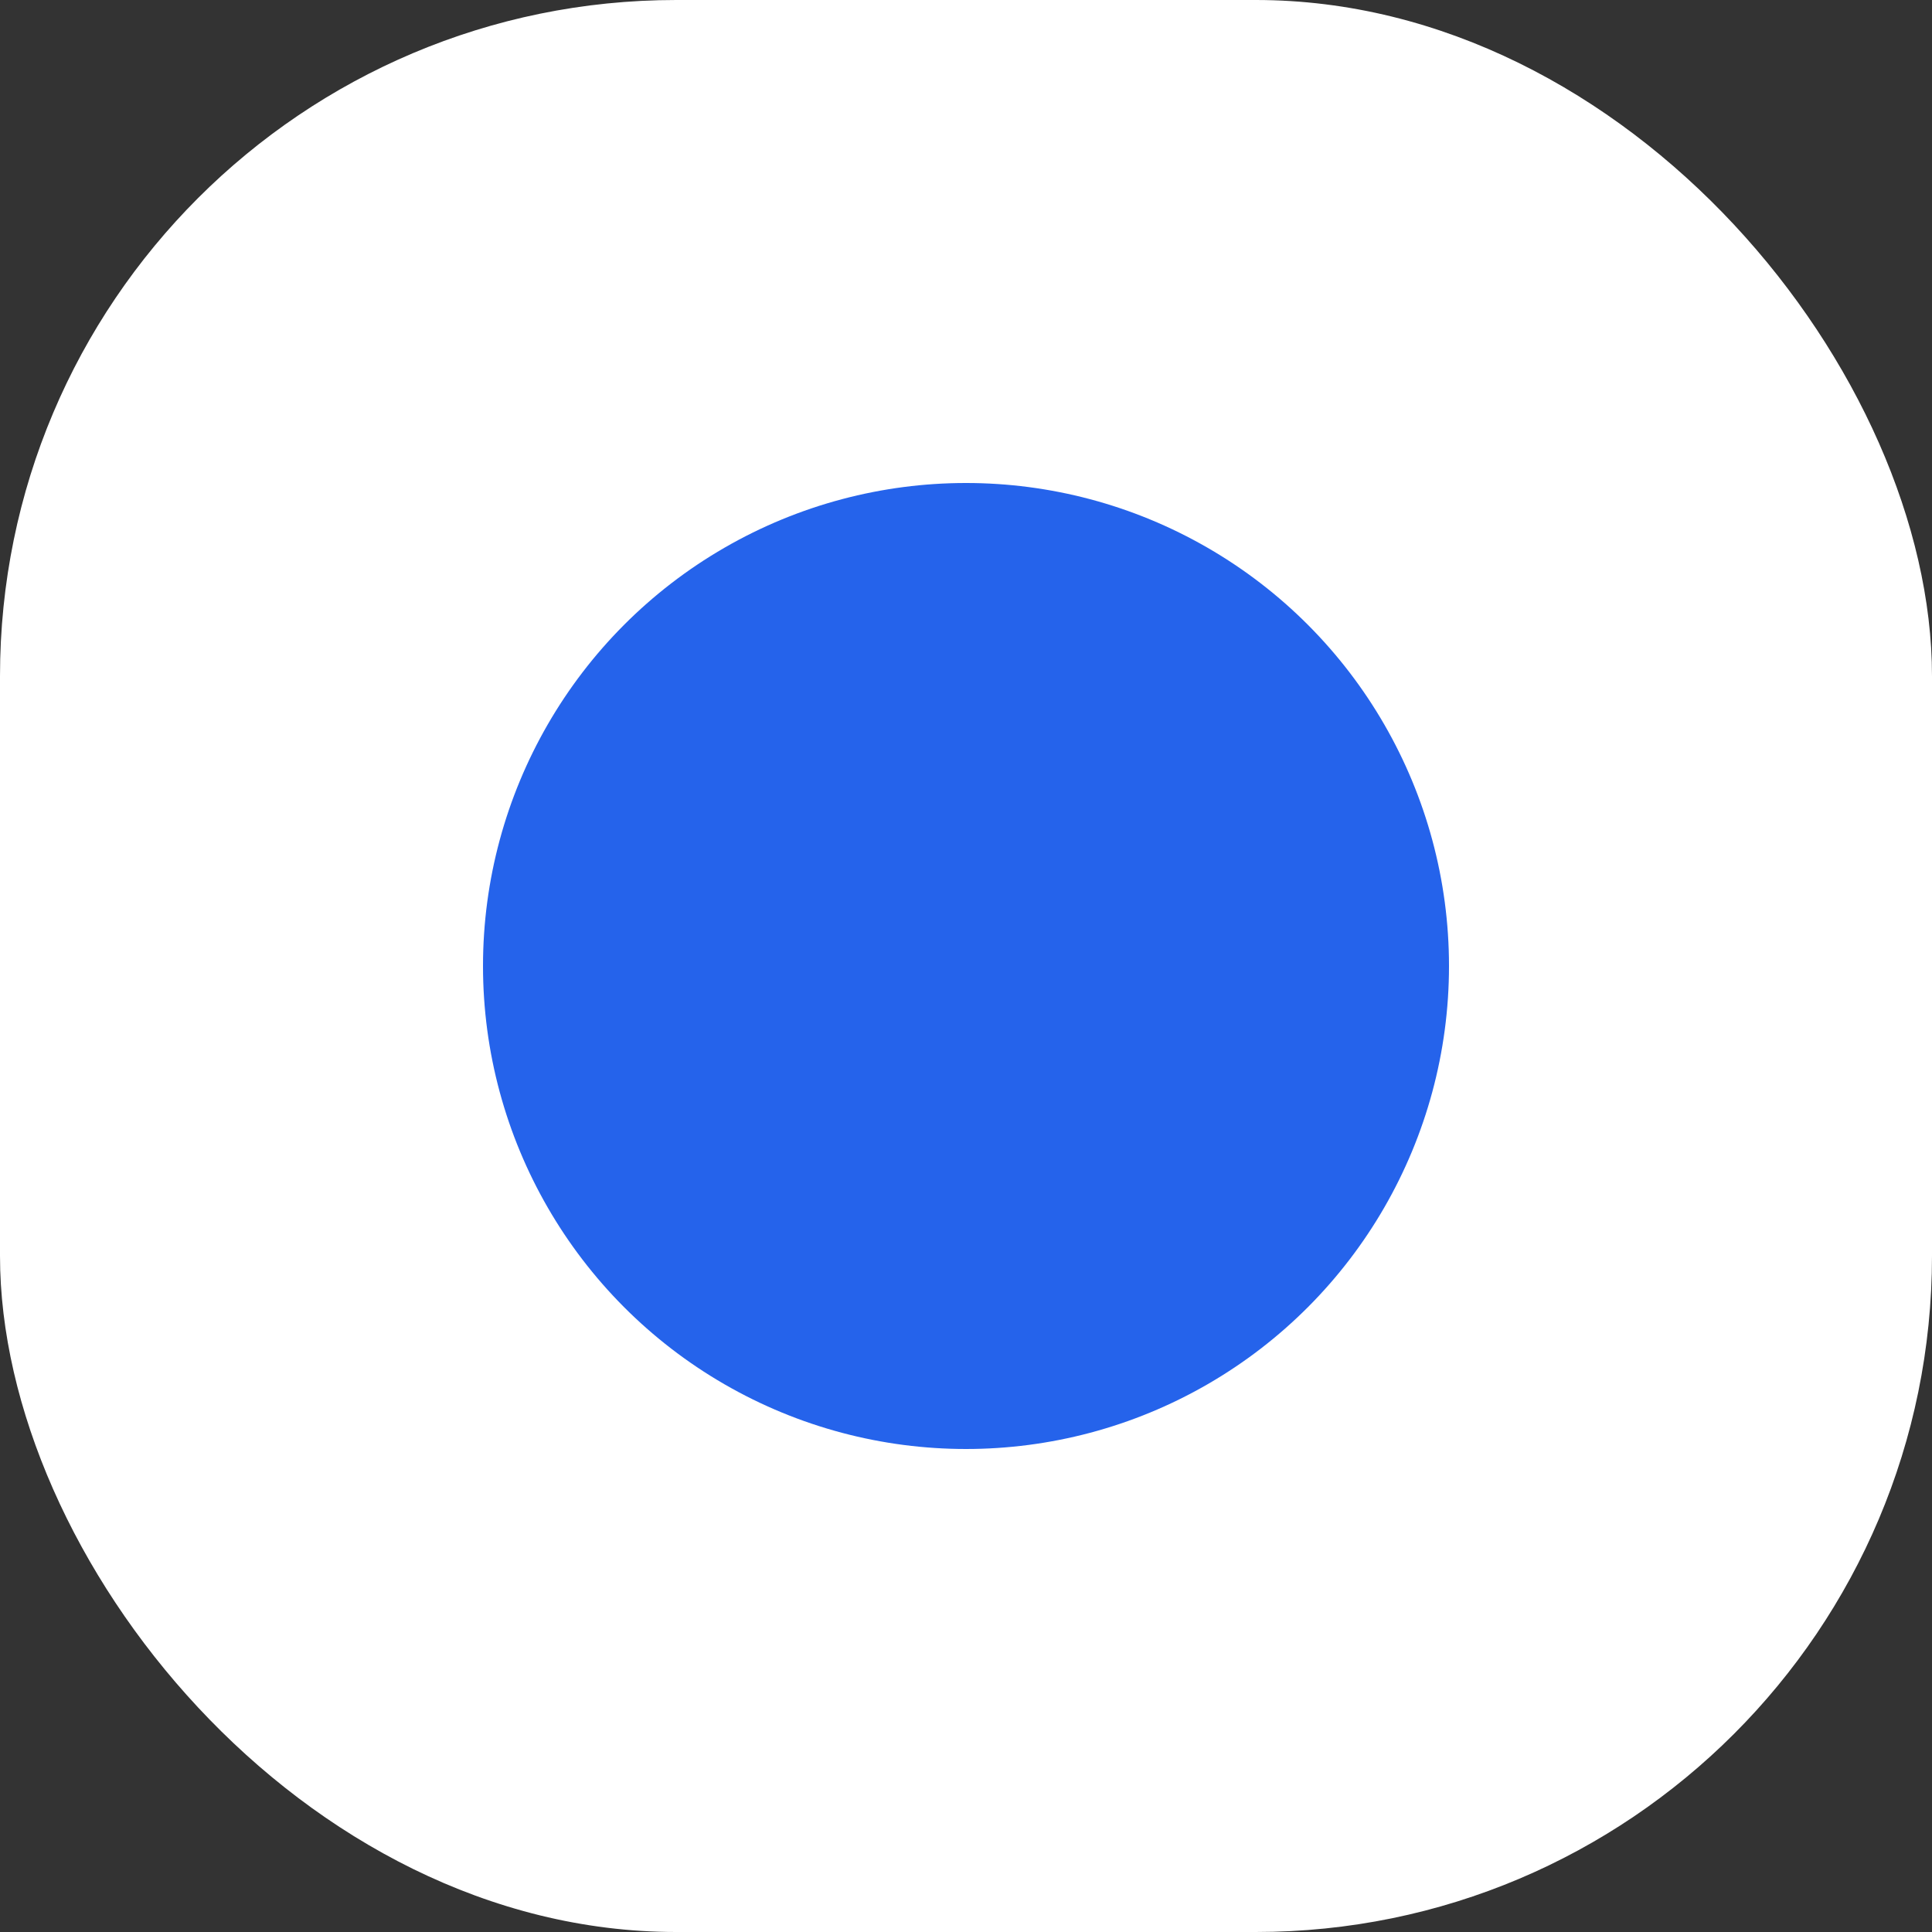 <?xml version="1.0" encoding="UTF-8"?>
<svg id="uuid-5aba2243-5c57-458e-a838-bcc33ab408cc" data-name="Calque 1" xmlns="http://www.w3.org/2000/svg" viewBox="0 0 1000 1000">
  <rect x="0" y="0" width="1000" height="1000" fill="#333333" stroke="none"/>
  <rect width="1000" height="1000" rx="350" ry="350" style="fill: #FFFFFF;"/>
  <circle cx="500" cy="500" r="250" style="fill: #2563eb;"/>
</svg>
